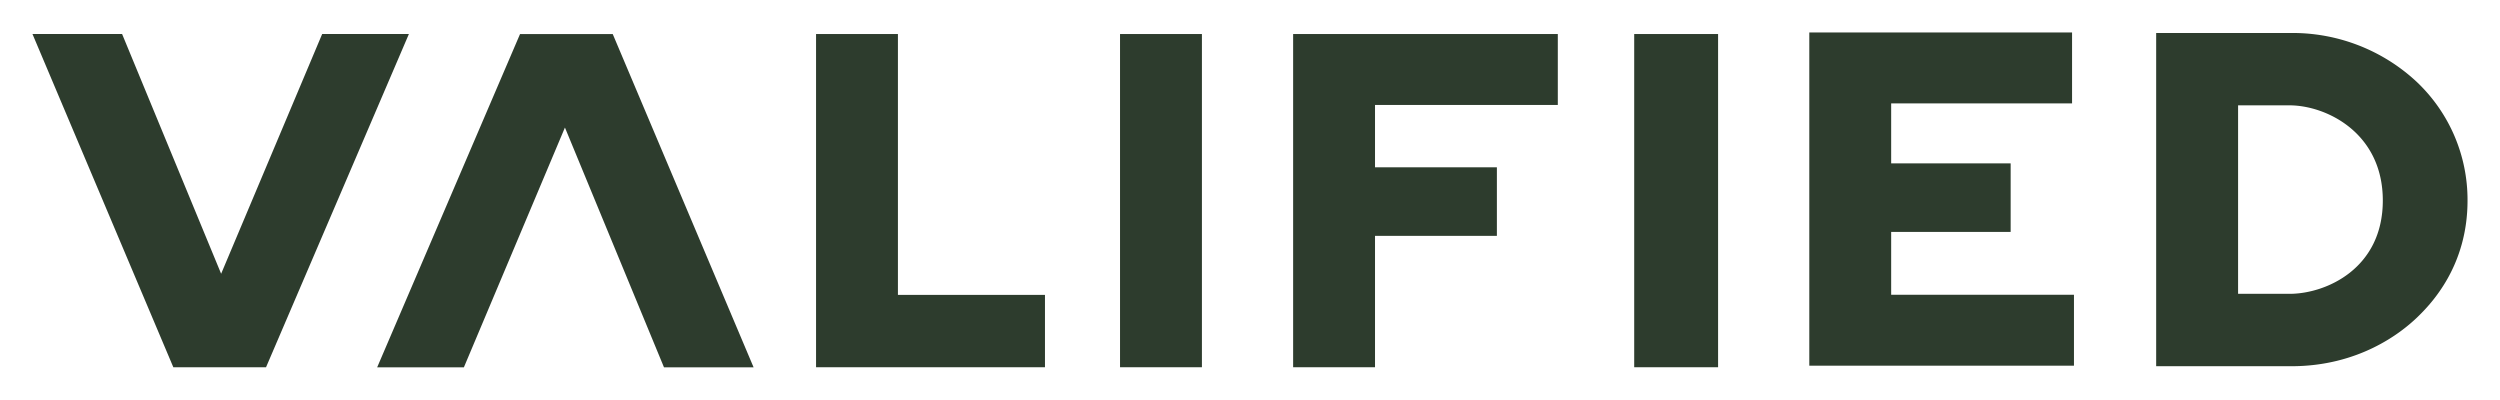 <svg id="Layer_1" data-name="Layer 1" xmlns="http://www.w3.org/2000/svg" viewBox="0 0 1540 246.26"><defs><style>.cls-1{fill:#2d3c2d;}</style></defs><title>Valified_Logotype_Moss</title><polygon class="cls-1" points="198.46 20.95 136.22 168.64 75.21 20.95 20 20.95 106.77 226.22 163.88 226.22 251.88 20.95 198.46 20.95"/><polygon class="cls-1" points="1164.96 142.86 1238.56 142.86 1238.56 100.64 1164.96 100.64 1164.96 63.69 1276.39 63.69 1276.39 20 1114.53 20 1114.53 225.26 1277.56 225.26 1277.56 181.57 1164.96 181.57 1164.96 142.86"/><polygon class="cls-1" points="320.34 20.99 232.34 226.26 285.76 226.26 348 78.57 409.01 226.26 464.21 226.26 377.45 20.99 320.34 20.99"/><polygon class="cls-1" points="553.12 20.96 502.69 20.96 502.69 226.22 643.7 226.22 643.7 181.65 553.12 181.65 553.12 20.96"/><rect class="cls-1" x="689.94" y="20.96" width="50.44" height="205.26"/><polygon class="cls-1" points="796.57 226.22 847.01 226.22 847.01 145.29 922.08 145.29 922.08 103.06 847.01 103.06 847.01 64.65 959.61 64.65 959.61 20.96 796.57 20.96 796.57 226.22"/><polygon class="cls-1" points="1007.91 20.96 1006.67 20.96 1006.67 226.22 1007.91 226.22 1057.1 226.22 1058.34 226.22 1058.34 20.96 1057.1 20.96 1007.91 20.96"/><path class="cls-1" d="M1488.48,50.23a112.07,112.07,0,0,0-77-29.91h-83.28V225.59h83.28c41.47,0,67.3-20.43,77-29.62S1520,163.51,1520,123.54A99.94,99.94,0,0,0,1488.48,50.23ZM1410.33,181h-31.67V64.89h31.67c22.4,0,57.48,16.72,57.48,58.65S1432.78,181,1410.33,181Z"/></svg>